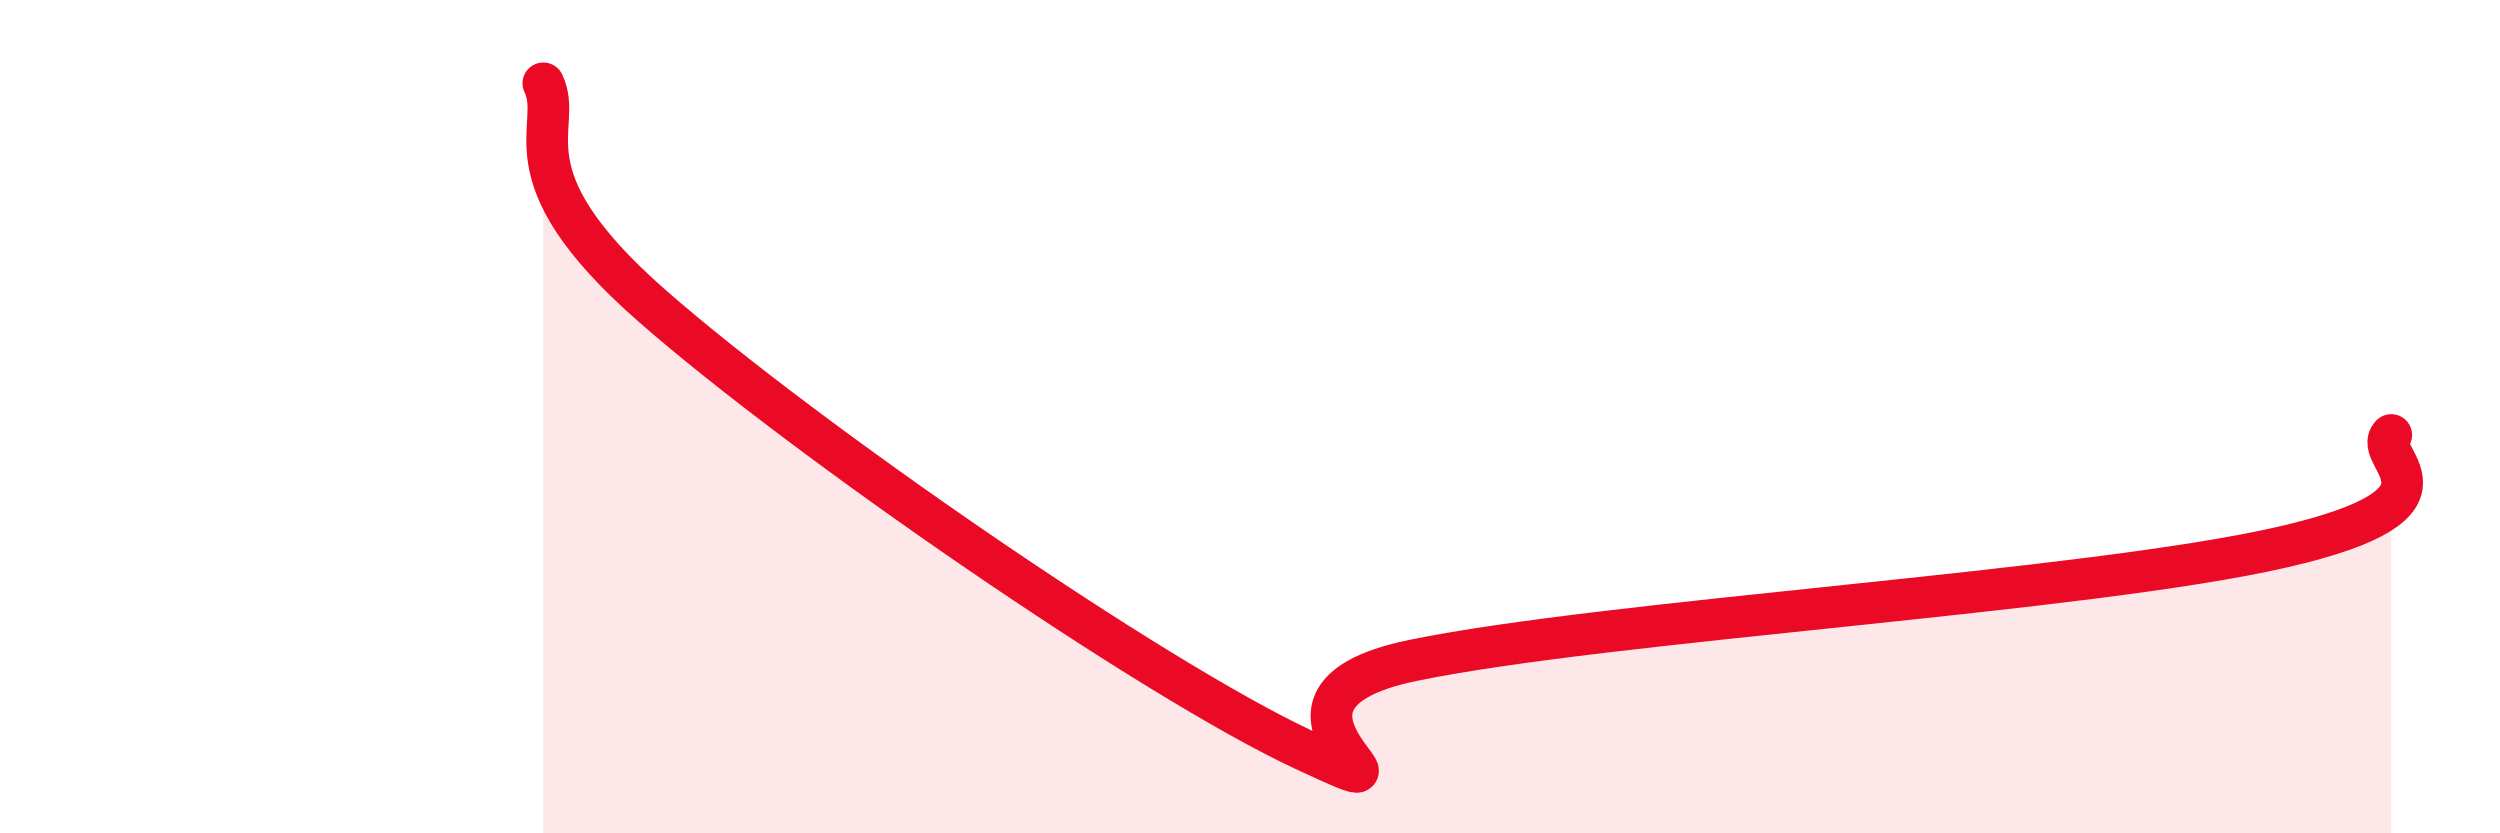 
    <svg width="60" height="20" viewBox="0 0 60 20" xmlns="http://www.w3.org/2000/svg">
      <path
        d="M 13.04,2 C 13.56,3.07 12,4.14 15.65,7.34 C 19.3,10.54 27.65,16.3 31.3,18 C 34.95,19.7 29.21,16.82 33.91,15.85 C 38.61,14.88 50.08,14.21 54.78,13.13 C 59.48,12.05 56.87,10.98 57.39,10.44L57.39 20L13.04 20Z"
        fill="#EB0A25"
        opacity="0.1"
        stroke-linecap="round"
        stroke-linejoin="round"
      />
      <path
        d="M 13.04,2 C 13.56,3.07 12,4.14 15.65,7.34 C 19.3,10.54 27.65,16.3 31.3,18 C 34.95,19.7 29.21,16.82 33.91,15.85 C 38.61,14.88 50.08,14.21 54.78,13.13 C 59.48,12.05 56.87,10.98 57.39,10.44"
        stroke="#EB0A25"
        stroke-width="1"
        fill="none"
        stroke-linecap="round"
        stroke-linejoin="round"
      />
    </svg>
  
